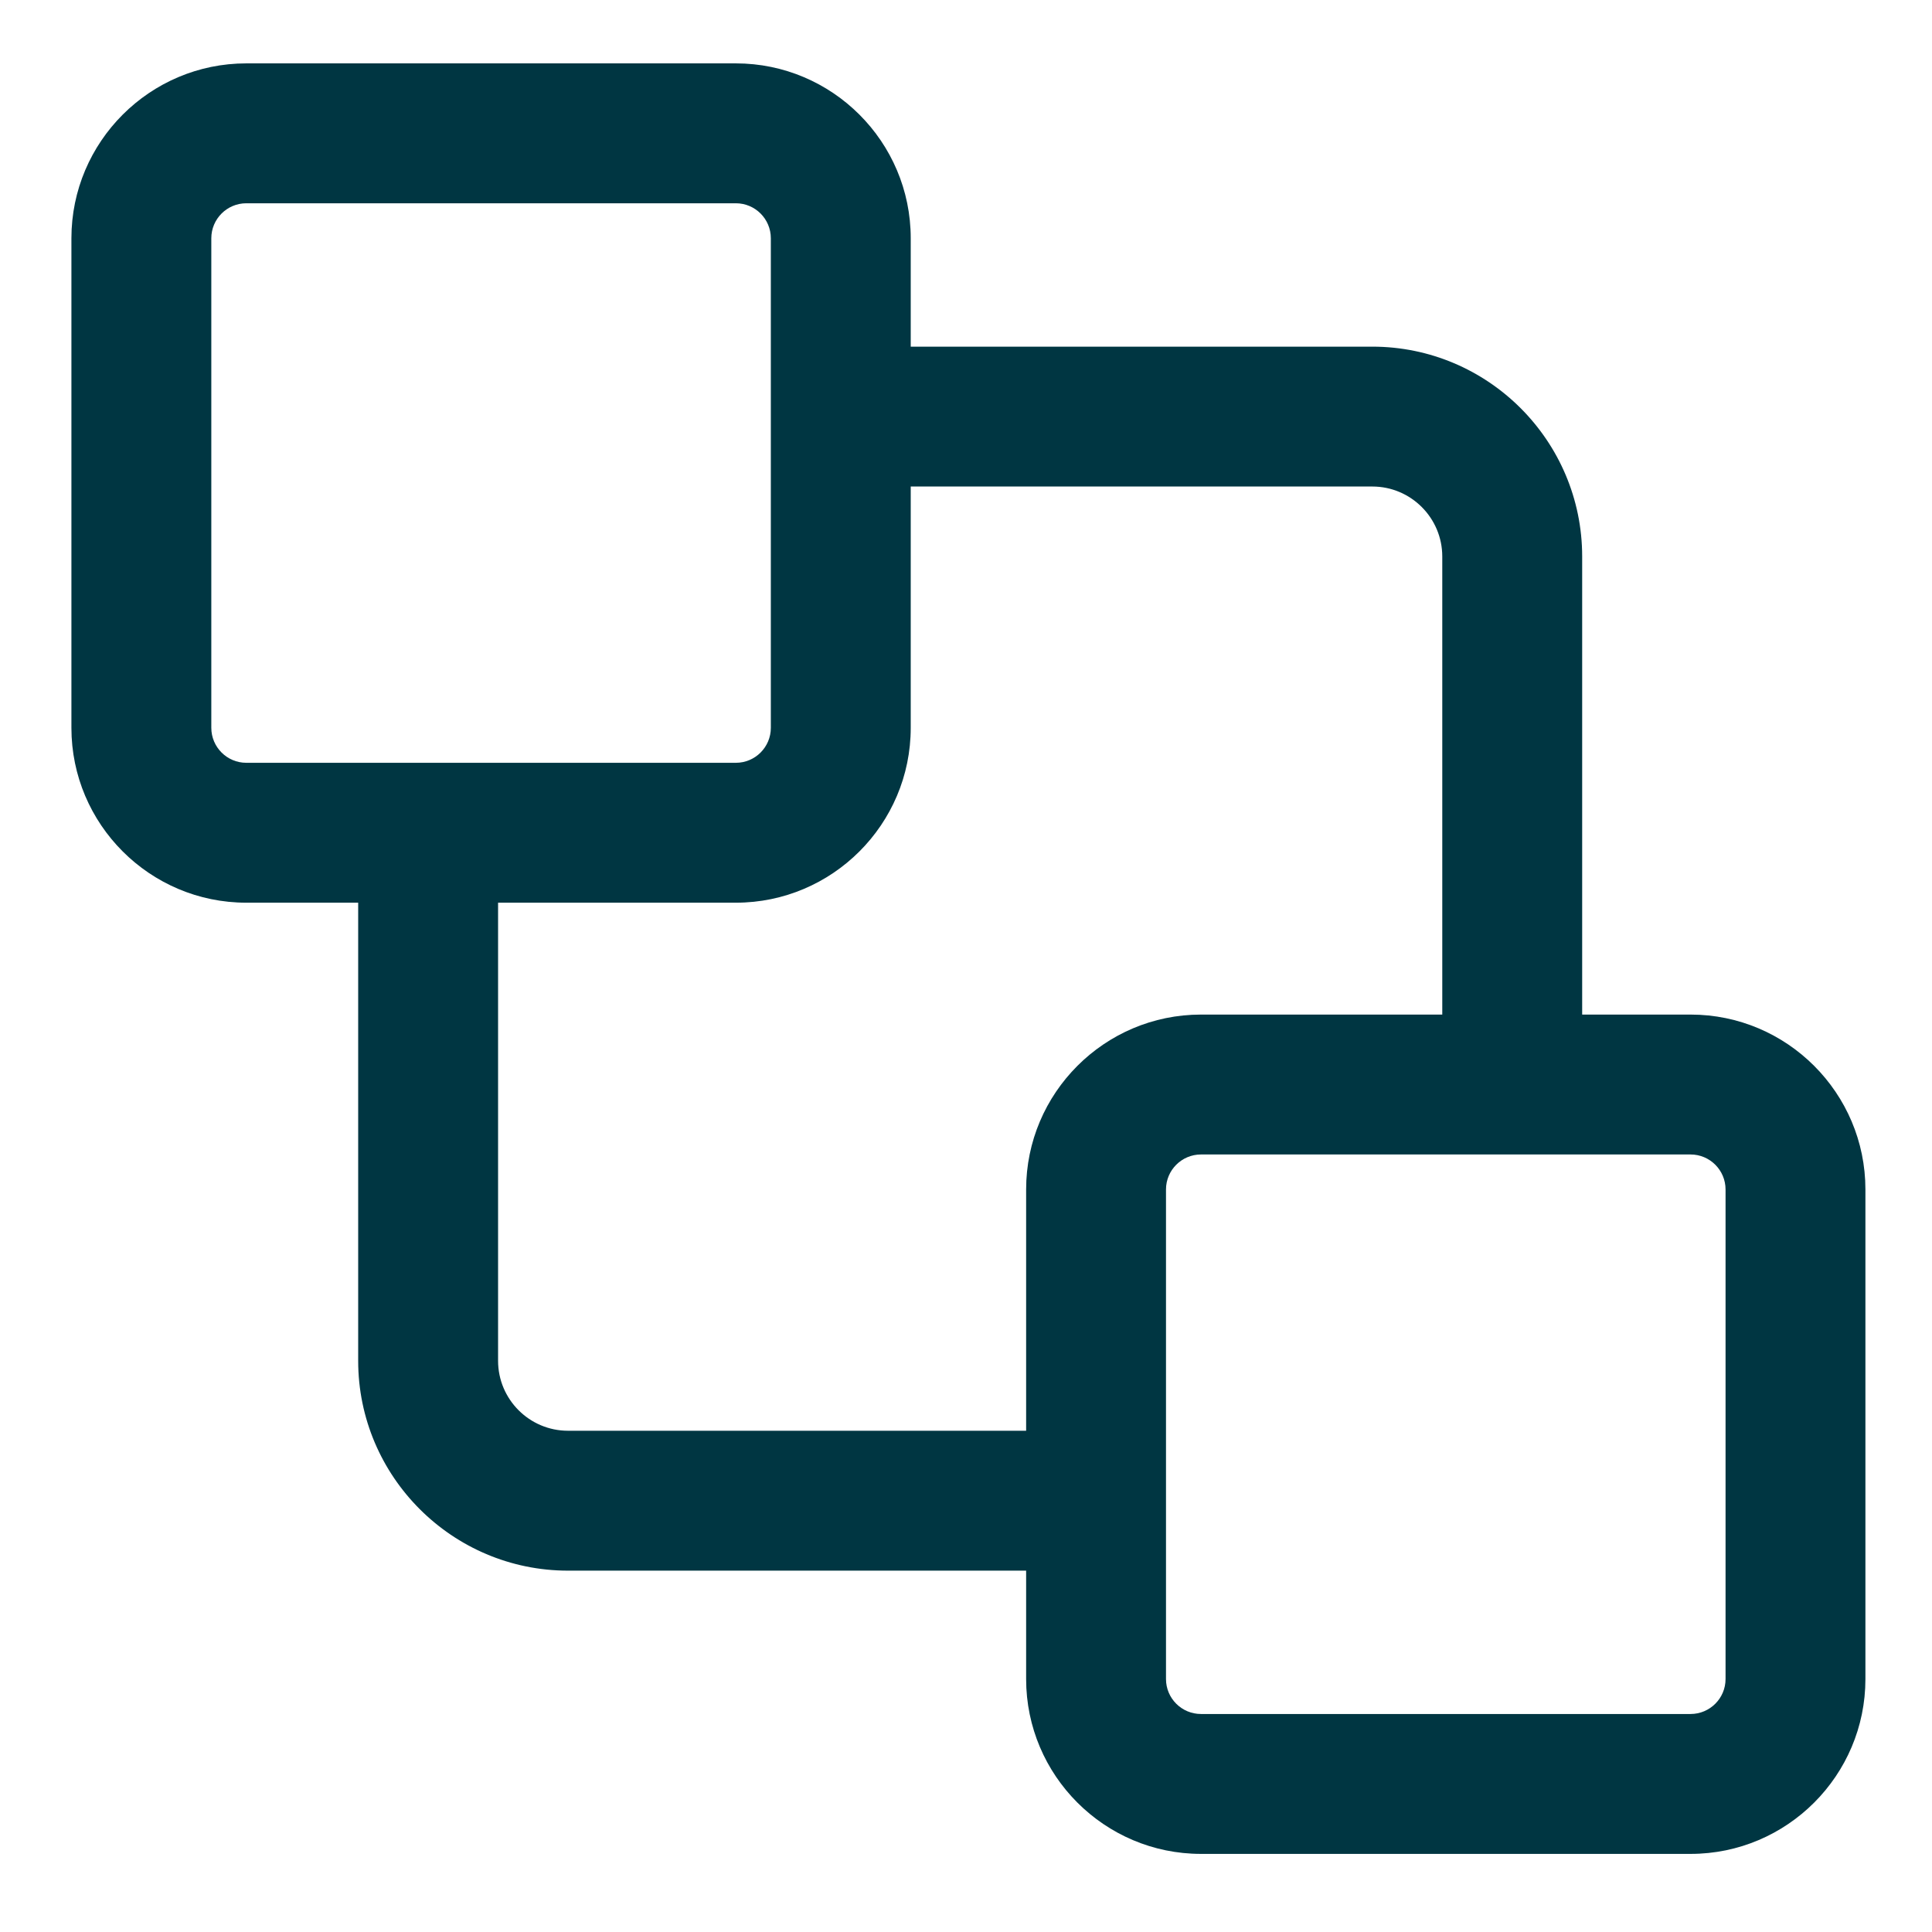 <svg xmlns="http://www.w3.org/2000/svg" width="56" height="56" viewBox="0 0 56 56" fill="none"><g clip-path="url(#clip0_843_3536)"><path d="M49.002 29.408H45.86V16.13C45.86 12.776 43.131 10.048 39.778 10.048H26.398V6.905C26.398 4.111 24.124 1.837 21.329 1.837H7.139C4.344 1.837 2.07 4.111 2.07 6.906V21.097C2.07 23.891 4.344 26.165 7.139 26.165H10.382V39.444C10.382 42.797 13.111 45.526 16.464 45.526H29.743V48.668C29.743 51.462 32.016 53.736 34.811 53.736H49.002C51.797 53.736 54.07 51.462 54.07 48.668V34.477C54.07 31.682 51.797 29.408 49.002 29.408ZM7.139 22.11C6.58 22.11 6.125 21.655 6.125 21.096V6.906C6.125 6.347 6.58 5.892 7.139 5.892H21.33C21.889 5.892 22.343 6.347 22.343 6.906V21.097C22.343 21.655 21.889 22.11 21.33 22.11H7.139V22.11ZM29.743 34.477V41.471H16.464C15.346 41.471 14.437 40.561 14.437 39.443V26.165H21.329C24.124 26.165 26.398 23.891 26.398 21.096V14.102H39.778C40.896 14.102 41.805 15.012 41.805 16.13V29.408H34.811C32.016 29.408 29.743 31.682 29.743 34.477ZM50.016 48.668C50.016 49.227 49.561 49.681 49.002 49.681H34.811C34.252 49.681 33.797 49.227 33.797 48.668V34.477C33.797 33.918 34.252 33.463 34.811 33.463H49.002C49.561 33.463 50.016 33.918 50.016 34.477V48.668Z" fill="#003642"></path></g><defs><clipPath id="clip0_843_3536"><rect width="52" height="52" fill="white" transform="translate(2.07 1.787)"></rect></clipPath></defs></svg>